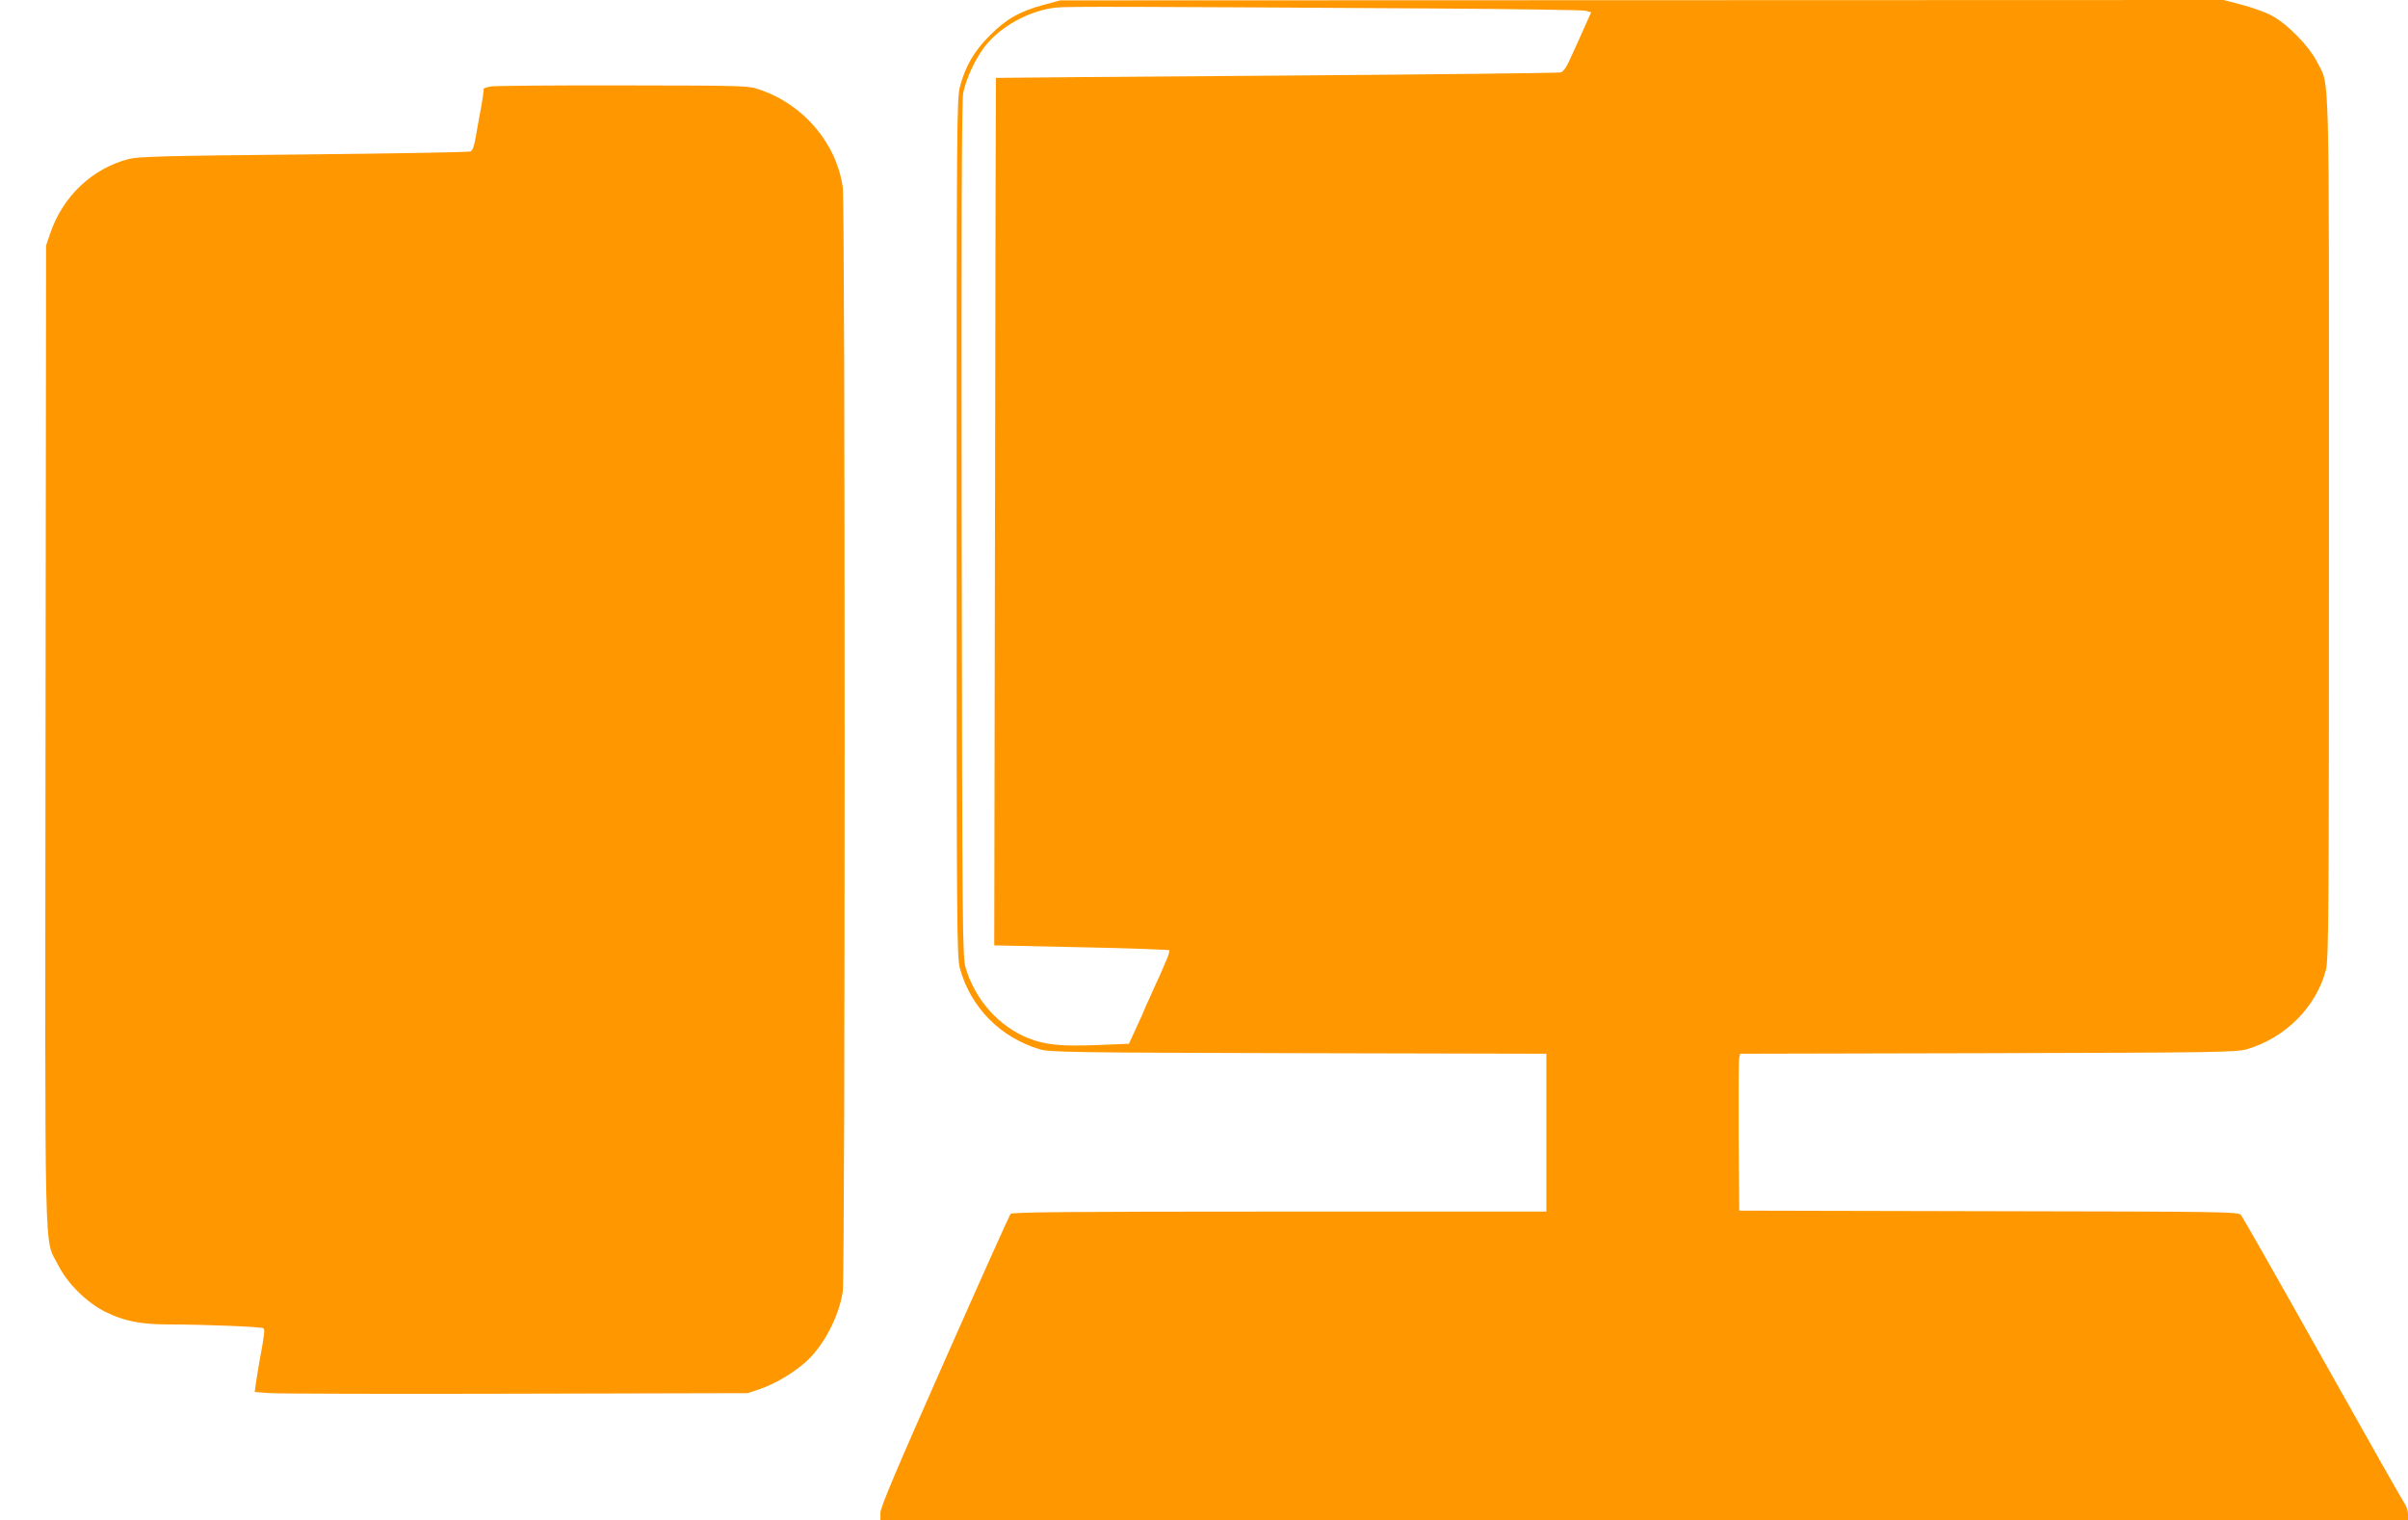 <?xml version="1.0" standalone="no"?>
<!DOCTYPE svg PUBLIC "-//W3C//DTD SVG 20010904//EN"
 "http://www.w3.org/TR/2001/REC-SVG-20010904/DTD/svg10.dtd">
<svg version="1.0" xmlns="http://www.w3.org/2000/svg"
 width="1280pt" height="808pt" viewBox="0 0 1280 808"
 preserveAspectRatio="xMidYMid meet">
<g transform="translate(0,808) scale(0.1,-0.1)"
fill="#ff9800" stroke="none">
<path d="M5547 8054 c-126 -34 -199 -75 -287 -164 -82 -82 -128 -161 -157
-270 -17 -61 -18 -198 -18 -2345 0 -2146 1 -2284 18 -2344 57 -206 215 -366
423 -428 55 -16 154 -18 1377 -21 l1317 -3 0 -419 0 -420 -1419 0 c-1123 0
-1421 -3 -1429 -12 -6 -7 -164 -359 -351 -782 -257 -580 -341 -778 -341 -807
l0 -39 4060 0 4060 0 0 31 c0 17 -8 43 -18 57 -11 15 -207 362 -437 772 -230
410 -425 753 -433 762 -14 17 -93 18 -1341 20 l-1326 3 -3 395 c-1 217 0 405
3 417 l5 22 1318 3 c1222 3 1321 5 1376 21 206 61 369 226 420 423 14 56 16
294 16 2351 0 2524 5 2337 -63 2473 -42 84 -159 204 -243 248 -34 18 -105 43
-158 57 l-96 25 -3093 -1 -3092 -1 -88 -24z m2073 -19 c426 -3 789 -8 806 -12
l32 -8 -20 -45 c-11 -25 -32 -72 -47 -105 -15 -33 -38 -83 -51 -112 -14 -31
-31 -54 -44 -58 -12 -3 -691 -11 -1511 -17 -819 -6 -1491 -11 -1491 -12 -1 0
-3 -1038 -5 -2306 l-4 -2305 462 -10 c254 -5 464 -13 468 -16 3 -4 -4 -29 -16
-55 -12 -27 -27 -62 -34 -79 -8 -16 -30 -65 -49 -108 -20 -42 -36 -79 -36 -81
0 -2 -18 -42 -40 -89 l-39 -85 -173 -7 c-187 -7 -272 1 -360 36 -157 62 -284
203 -335 375 -17 56 -18 189 -21 2324 -2 1668 0 2281 8 2325 15 78 66 186 118
252 85 106 237 188 377 203 58 6 397 5 2005 -5z"/>
<path d="M2617 7621 c-26 -3 -47 -9 -46 -14 1 -9 -9 -77 -21 -137 -4 -25 -14
-77 -21 -117 -8 -48 -17 -74 -28 -78 -9 -4 -407 -11 -886 -16 -735 -7 -879
-11 -930 -24 -194 -50 -351 -198 -418 -395 l-22 -65 -3 -2600 c-3 -2895 -8
-2670 66 -2817 49 -99 151 -200 252 -251 99 -49 187 -67 341 -67 183 0 486
-12 498 -20 10 -6 8 -26 -20 -177 -5 -32 -14 -81 -18 -110 l-7 -52 80 -6 c45
-3 635 -5 1311 -3 l1230 3 65 22 c77 26 171 81 239 140 96 83 181 244 201 379
13 94 13 5774 0 5868 -34 235 -208 440 -440 519 -64 22 -72 22 -720 23 -360 1
-676 -2 -703 -5z"/>
</g>
</svg>
